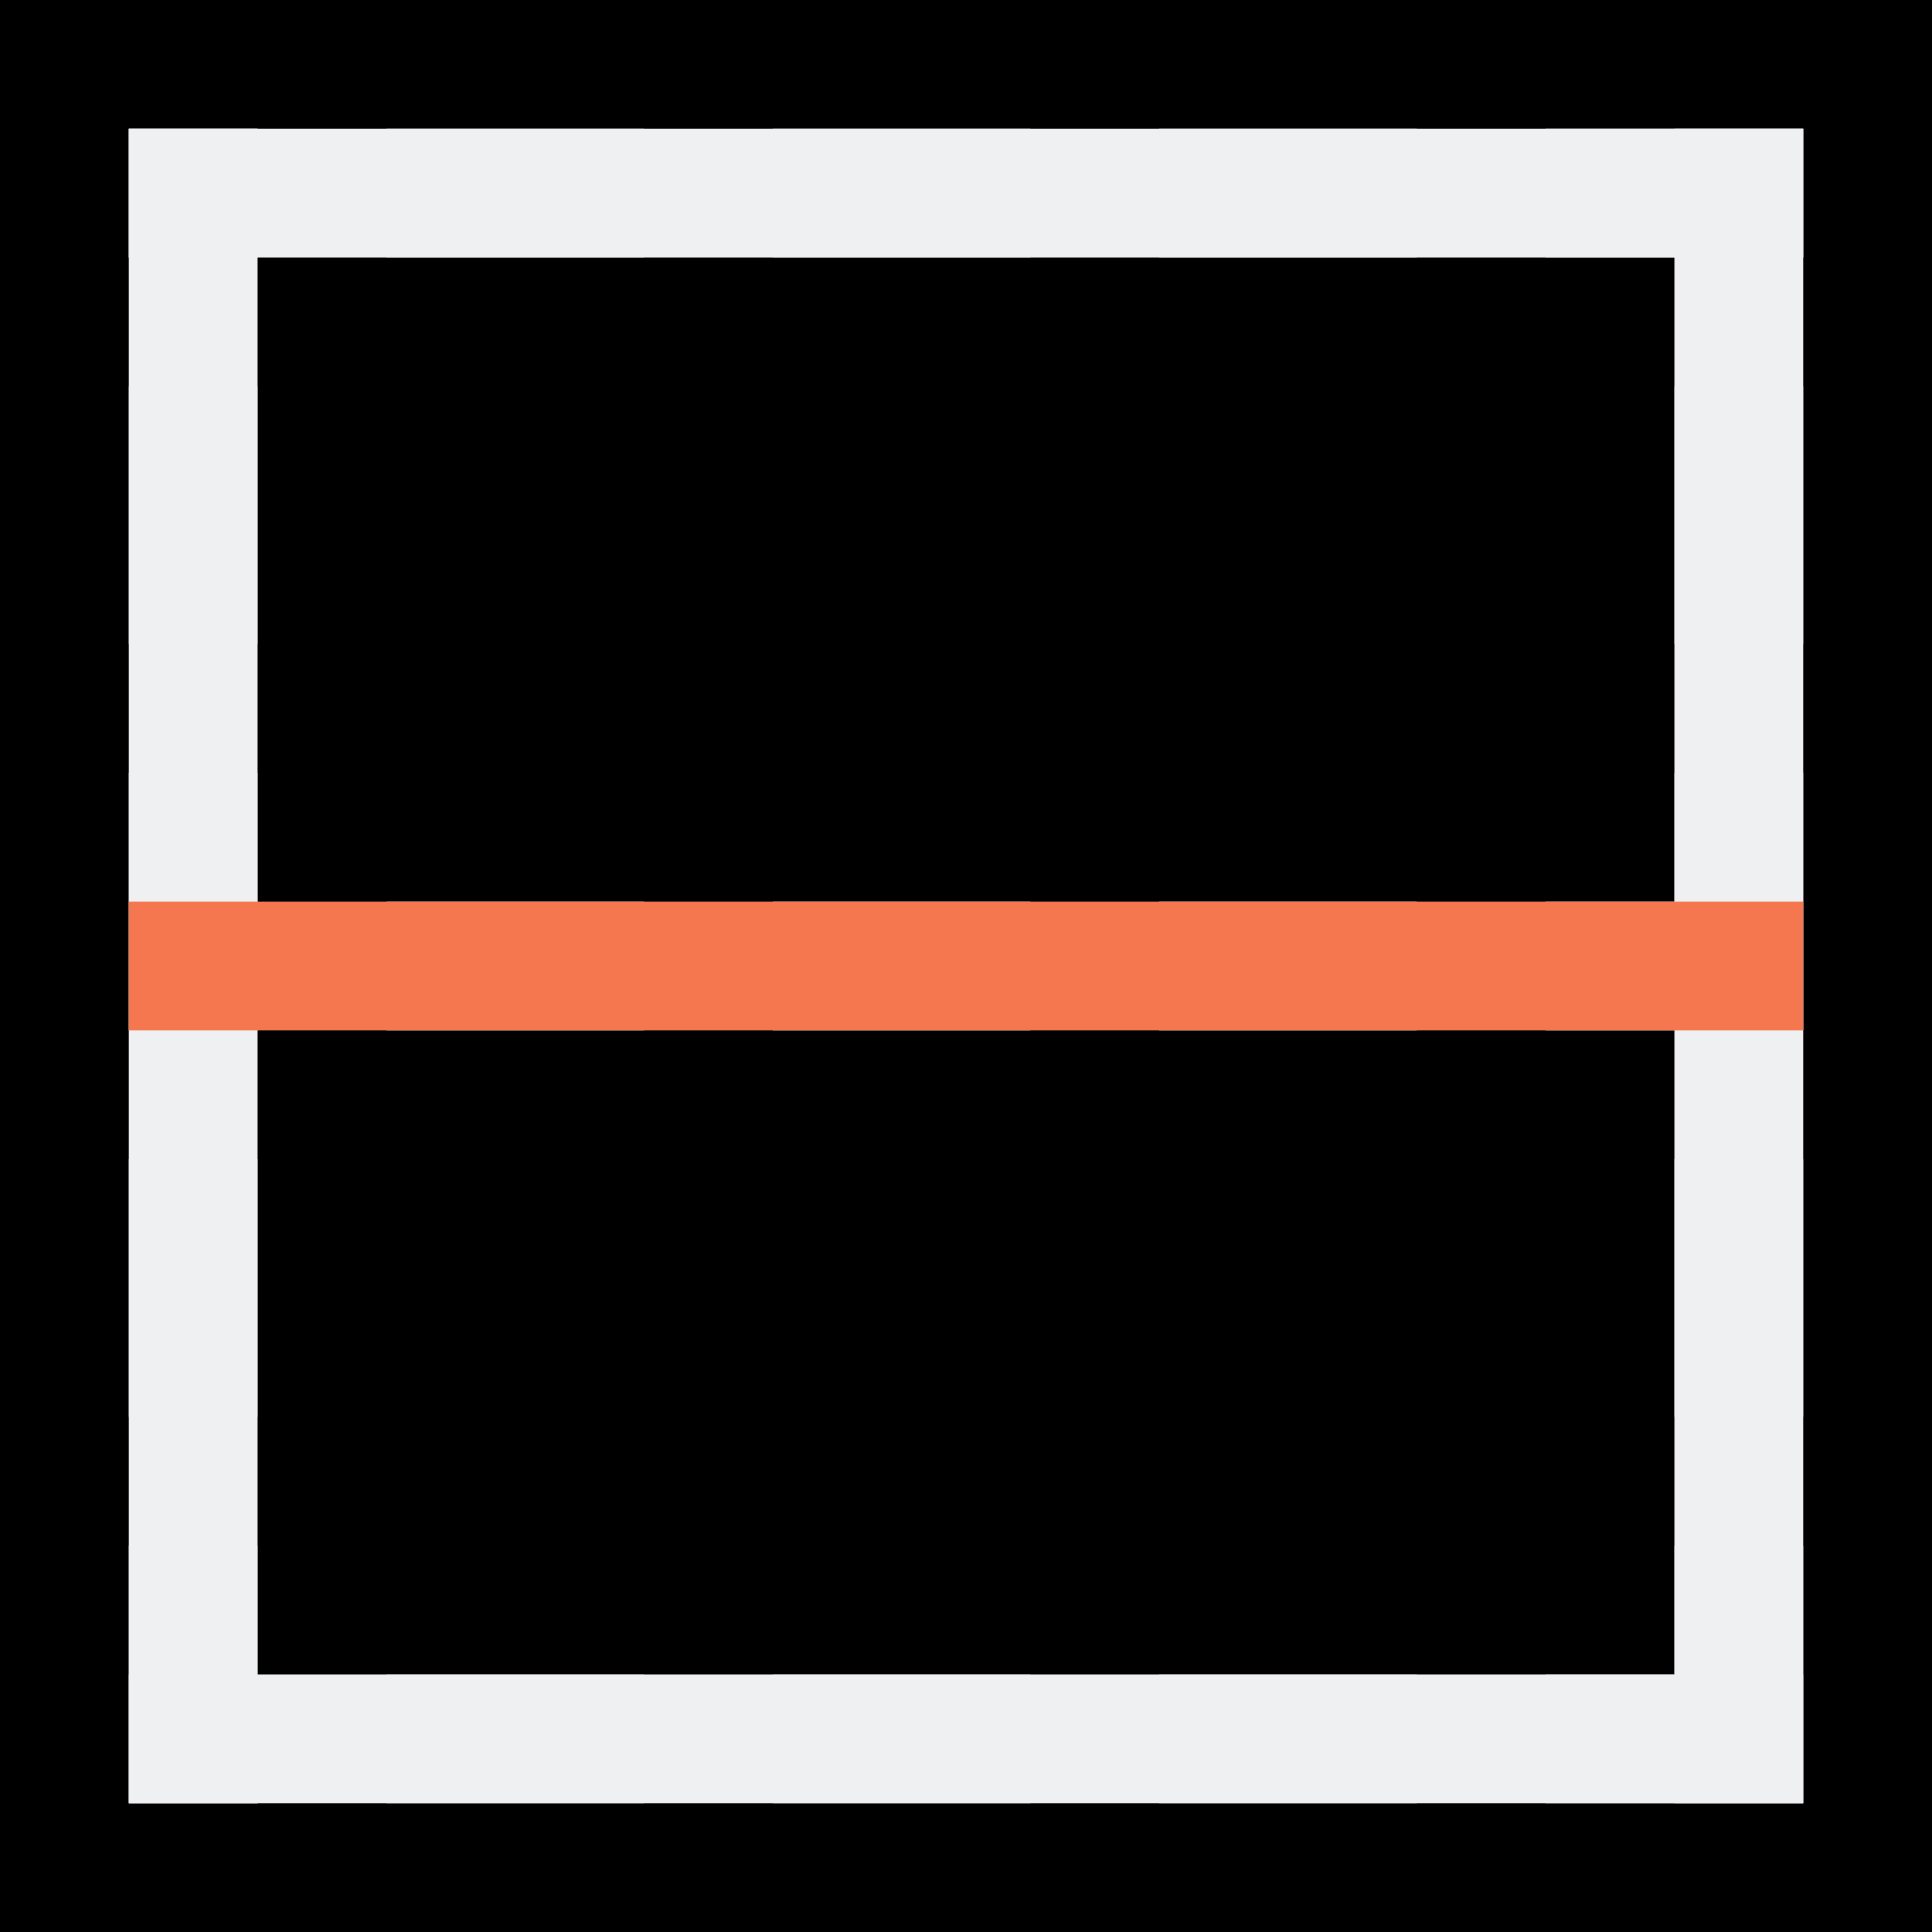 <svg height="15" width="15" xmlns="http://www.w3.org/2000/svg"><path d="m0 0v15h15v-15z" stroke-width=".938"/><path d="m1 1v1h1v-1zm2 0v1h2v-1zm3 0v1h2v-1zm3 0v1h2v-1zm3 0v1h1 1v-1h-1zm-11 2v2h1v-2zm12 0v2h1v-2zm-12 3v2h1v-2zm12 0v2h1v-2zm-12 3v2h1v-2zm12 0v2h1v-2zm-12 3v2h1v-2zm12 0v1h-1v1h1 1v-2zm-10 1v1h2v-1zm3 0v1h2v-1zm3 0v1h2v-1z" fill="#d3d3d3"/><g fill="#d3d3d3" transform="matrix(0 1 1 0 0 0)"><path d="m7 3h1v2h-1z"/><path d="m7 6h1v2h-1z"/><path d="m7 9h1v2h-1z"/><path d="m7 12h1v1h-1z"/></g><path d="m1 1v1h2 9 2v-1zm0 12v1h13v-1h-2-9z" fill="#eff0f1"/><path d="m14 1h-1v2 9 2h1zm-12 0h-1v13h1v-2-9z" fill="#eff0f1"/><path d="m7-14h1v13h-1z" fill="#f47750" transform="rotate(90)"/></svg>